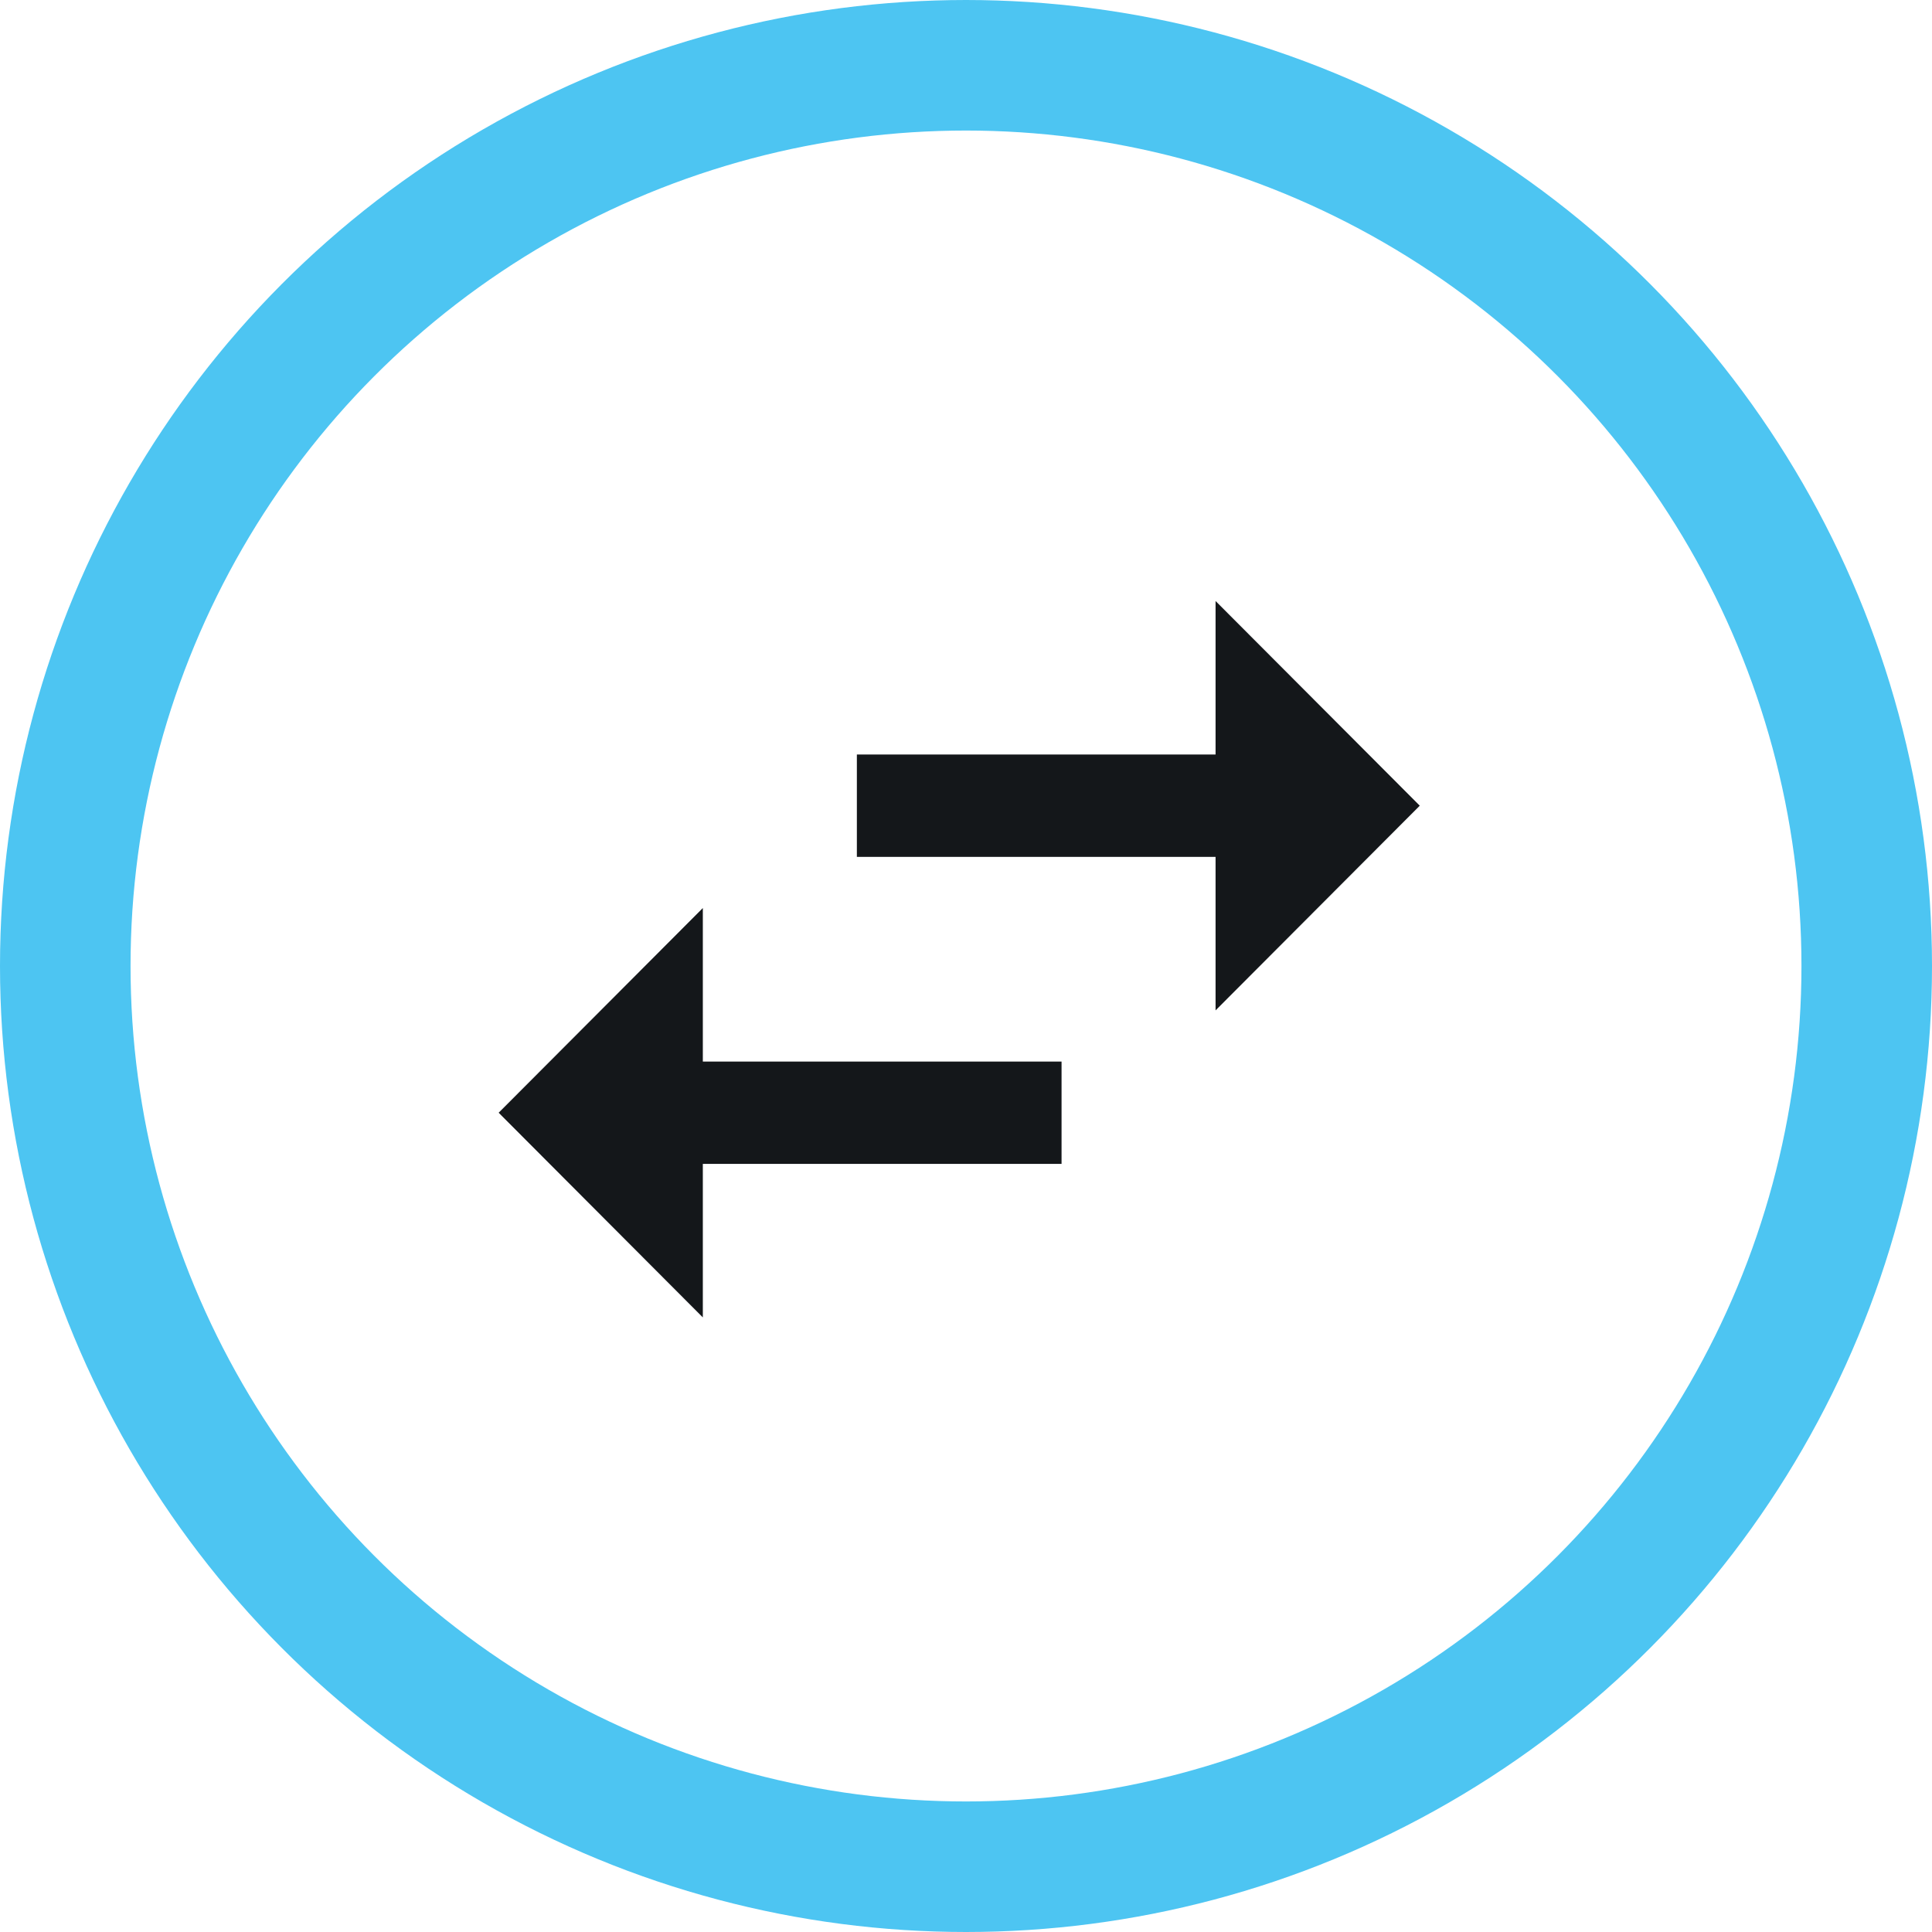 <svg xmlns="http://www.w3.org/2000/svg" width="74" height="74" viewBox="0 0 74 74">
  <g id="Group_2843" data-name="Group 2843" transform="translate(-0.5 -0.5)">
    <g id="Group_2844" data-name="Group 2844">
      <circle id="Ellipse_180" data-name="Ellipse 180" cx="34.5" cy="34.5" r="34.5" transform="translate(3 3)" fill="none" stroke="#4dc5f2" stroke-miterlimit="10" stroke-width="5"/>
      <path id="Path_7804" data-name="Path 7804" d="M17.82,23.76,10,31.6l7.82,7.84V33.56H31.56V29.64H17.82ZM45.28,19.84,37.459,12v5.88H23.72V21.8H37.459v5.88Z" transform="translate(9.6 11.52)" fill="#14171a"/>
    </g>
  </g>
</svg>
